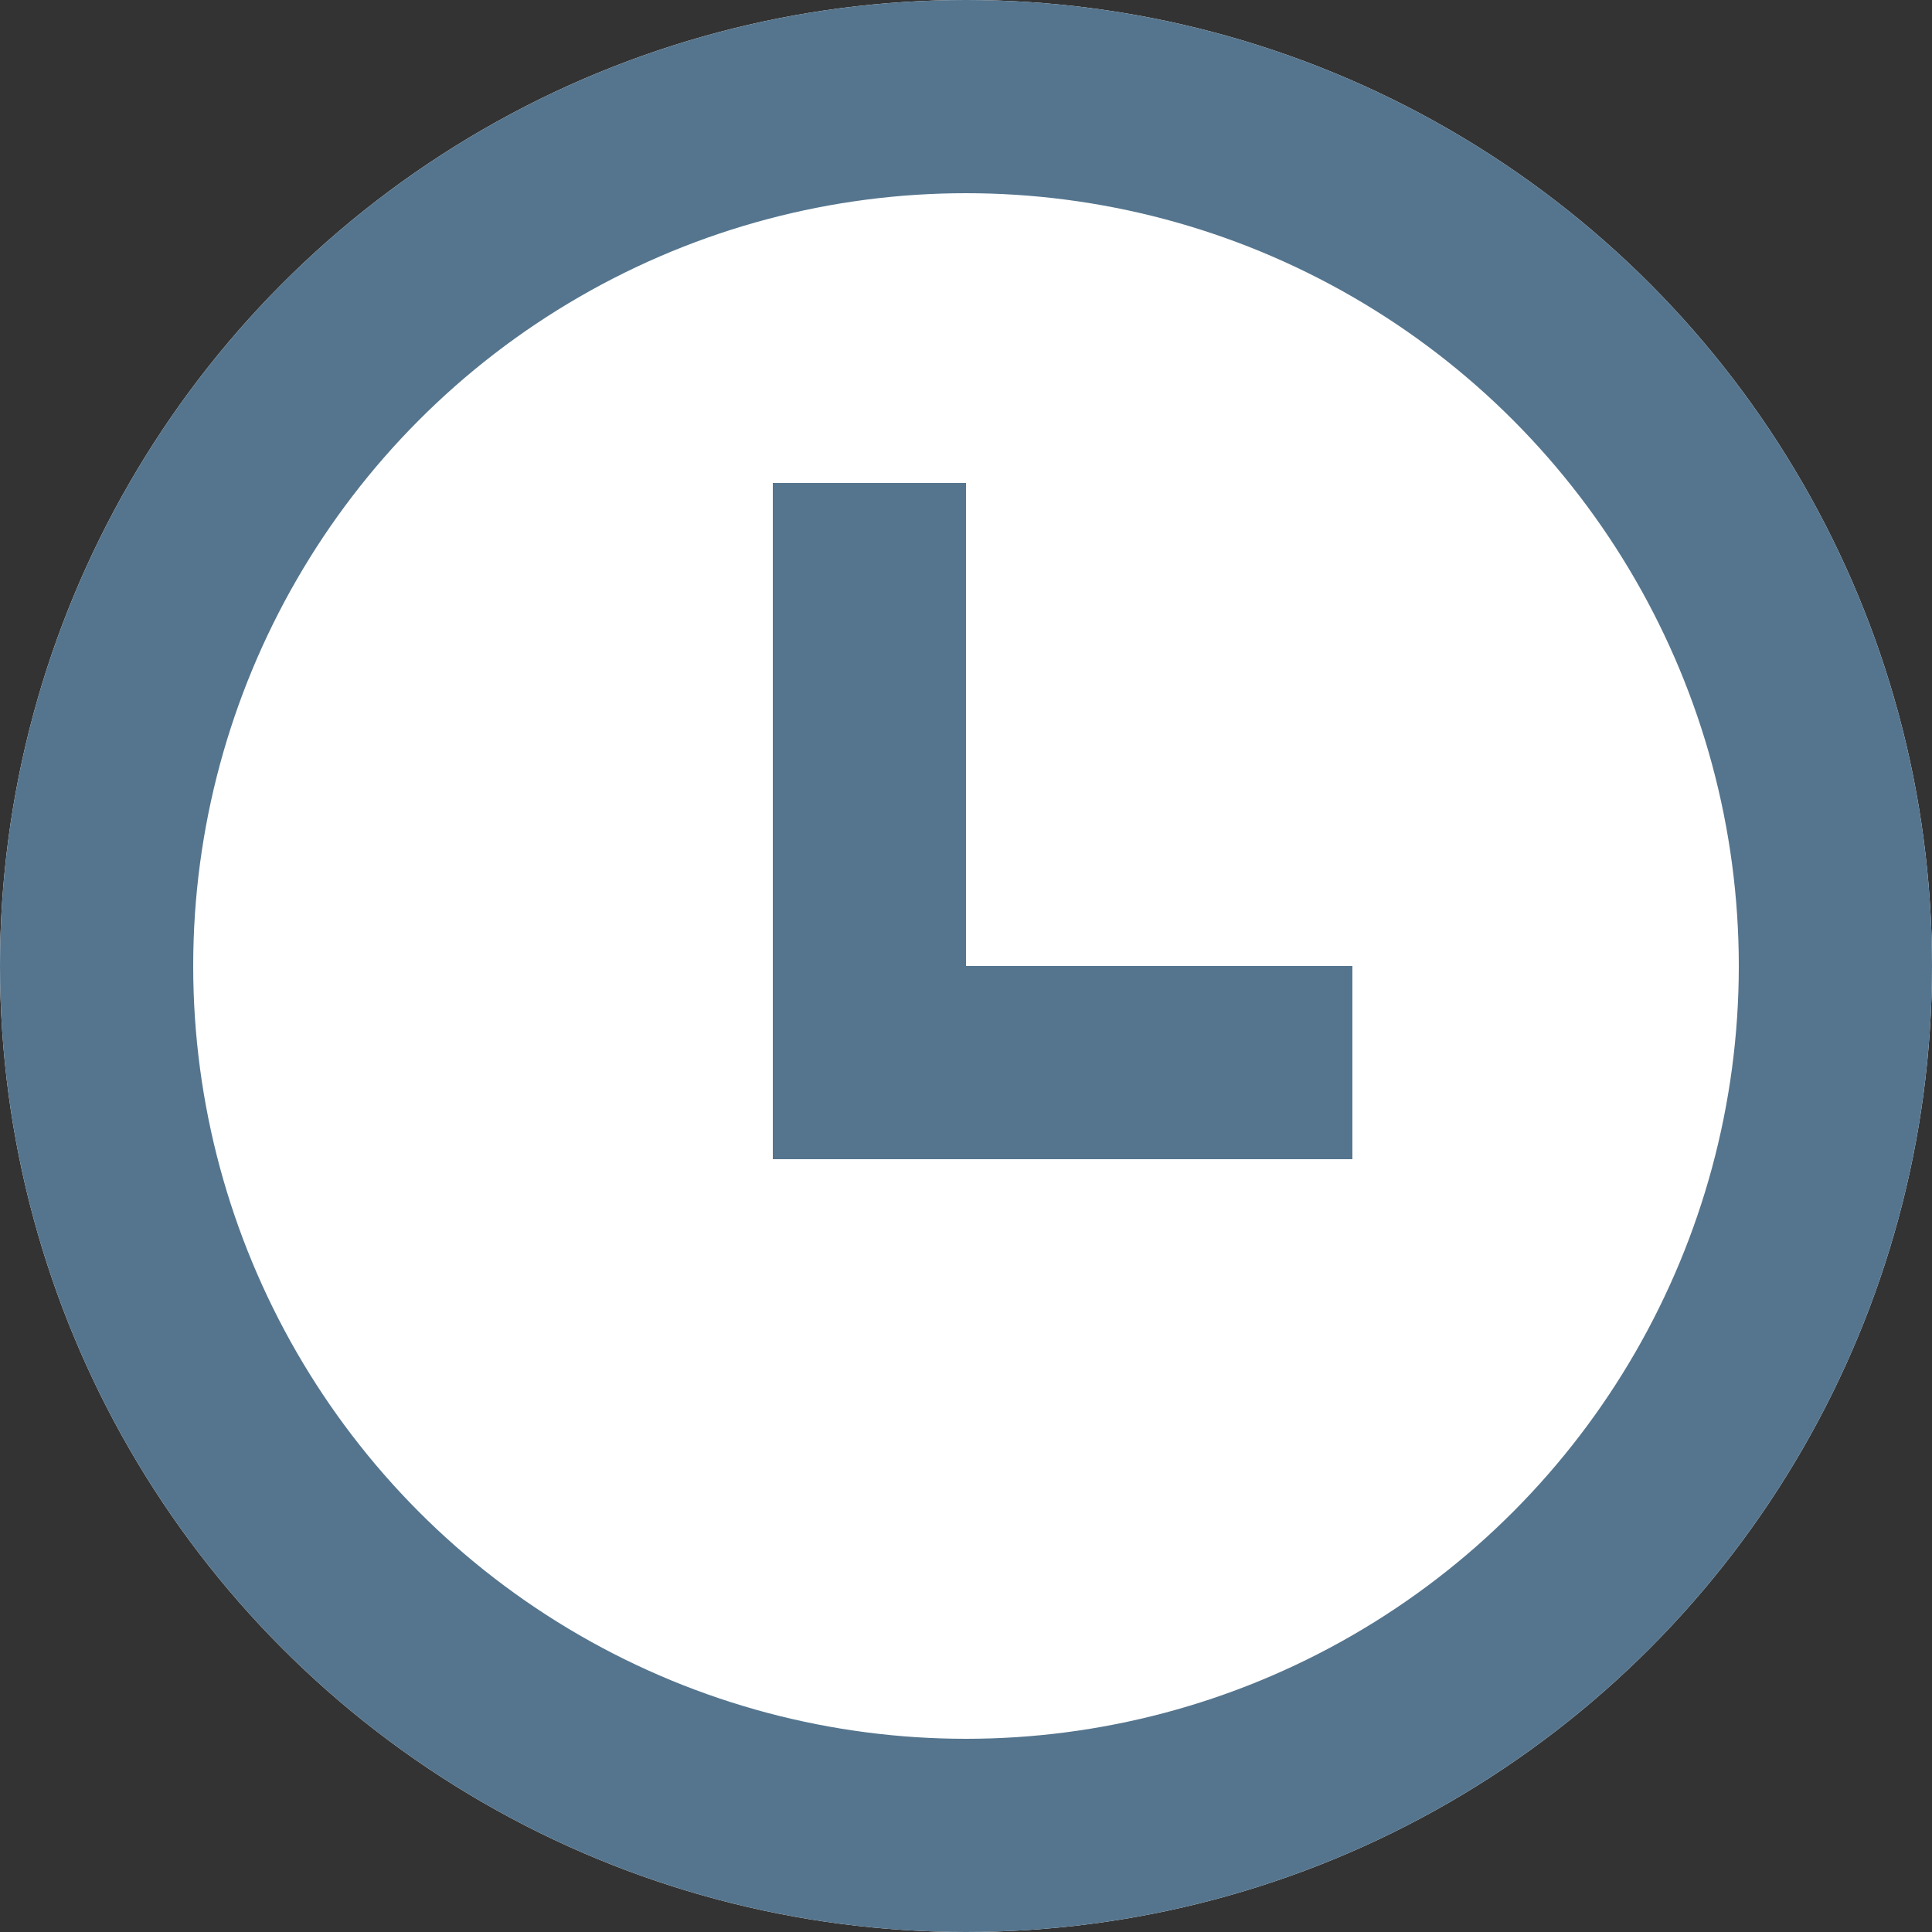 <svg xmlns="http://www.w3.org/2000/svg" width="20" height="20" viewBox="0 0 20 20"><rect x="0" y="0" width="20" height="20" fill="#333333" stroke="none"/><defs><style>.a{fill:#fff;}.a,.b{stroke:#55758e;stroke-width:2px;}.b,.d{fill:none;}.c{stroke:none;}</style></defs><g transform="translate(-709 -407)"><g class="a" transform="translate(709 407)"><circle class="c" cx="10" cy="10" r="10"/><circle class="d" cx="10" cy="10" r="9"/></g><line class="b" y2="6" transform="translate(718 412)"/><line class="b" x2="6" transform="translate(717 418)"/></g></svg>